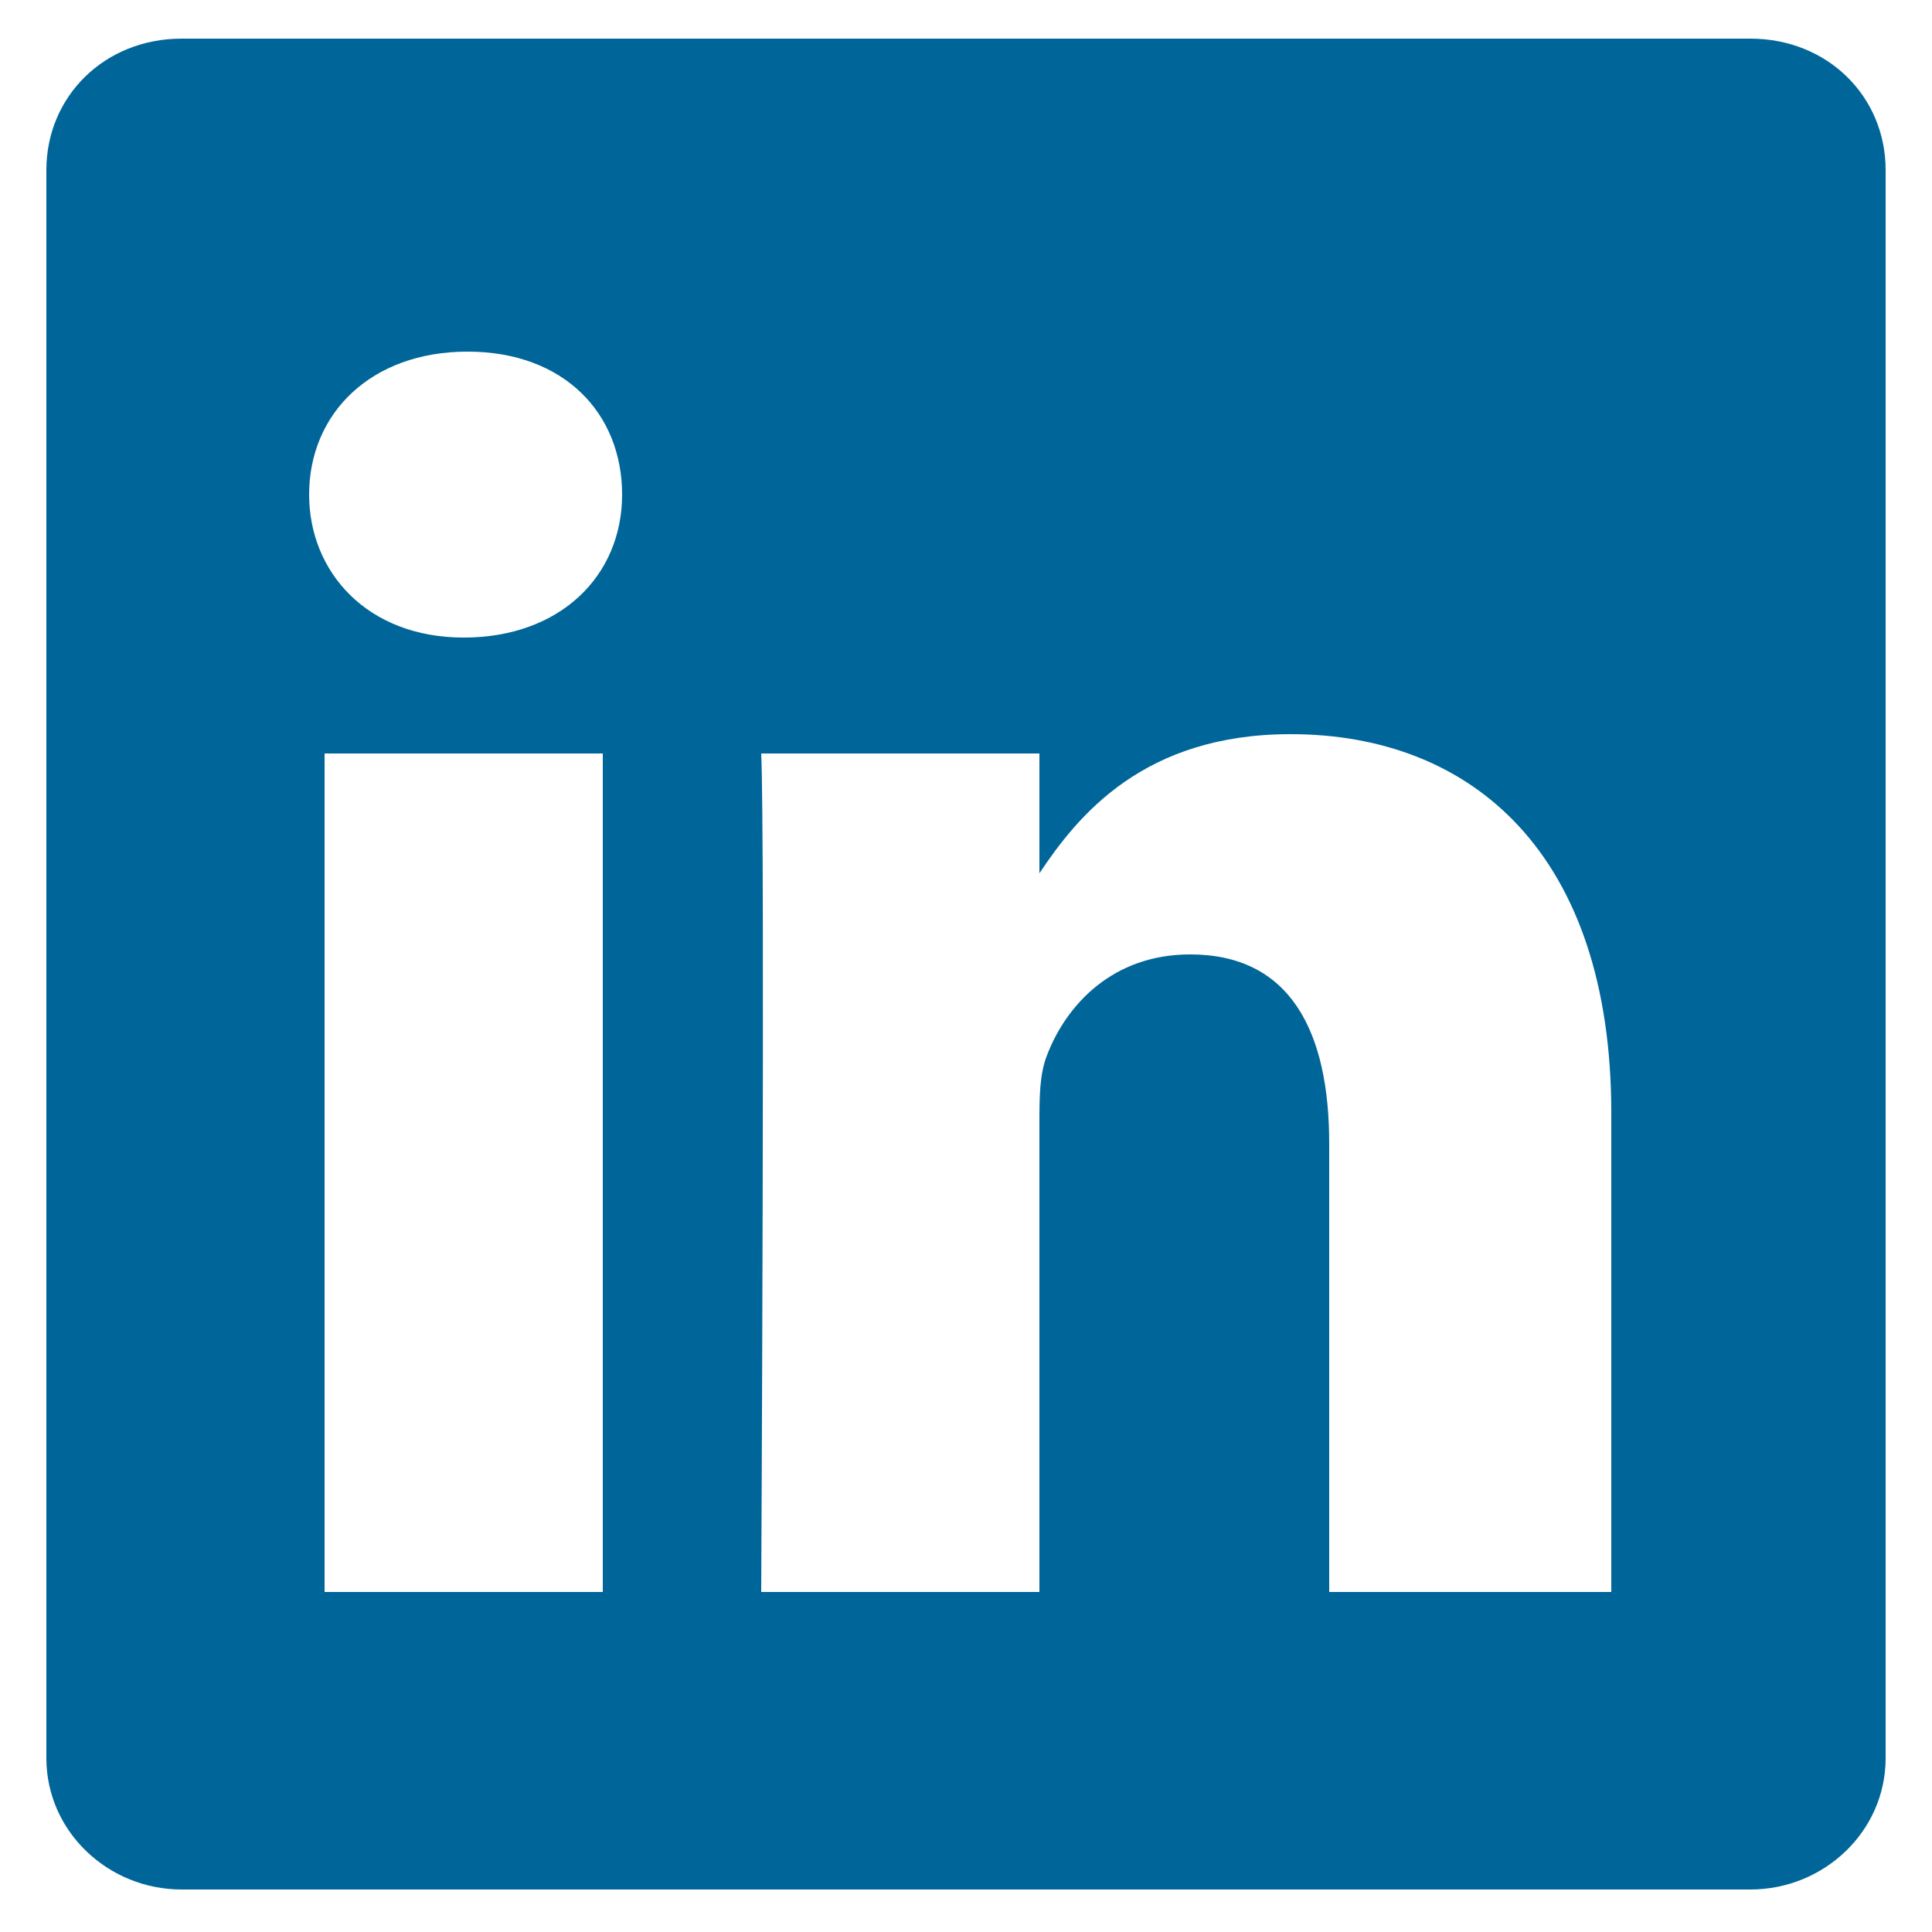 <svg xmlns="http://www.w3.org/2000/svg" xmlns:xlink="http://www.w3.org/1999/xlink" id="LinkedIn" x="0px" y="0px" viewBox="0 0 50 50" style="enable-background:new 0 0 50 50;" xml:space="preserve">
<style type="text/css">
	.st0{fill:#006699;}
</style>
<path class="st0" d="M45.3,1H4.7C2.7,1,1.2,2.5,1.2,4.4v41.1c0,1.9,1.6,3.4,3.5,3.4h40.6c1.9,0,3.5-1.5,3.5-3.4V4.4  C48.8,2.5,47.3,1,45.3,1z M15.6,41.2H8.4V19.5h7.2V41.2z M12,16.5L12,16.5L12,16.5c-2.5,0-4-1.7-4-3.7c0-2.1,1.6-3.7,4.1-3.7  c2.5,0,4,1.6,4,3.7C16.1,14.9,14.5,16.5,12,16.5z M41.6,41.2h-7.2V29.6c0-2.9-1-4.9-3.6-4.9c-2,0-3.2,1.3-3.7,2.6  c-0.2,0.5-0.2,1.1-0.2,1.8v12.1h-7.2c0,0,0.1-19.6,0-21.7h7.2v3.1c1-1.5,2.7-3.6,6.5-3.6c4.7,0,8.3,3.1,8.3,9.8V41.2z"></path>
</svg>